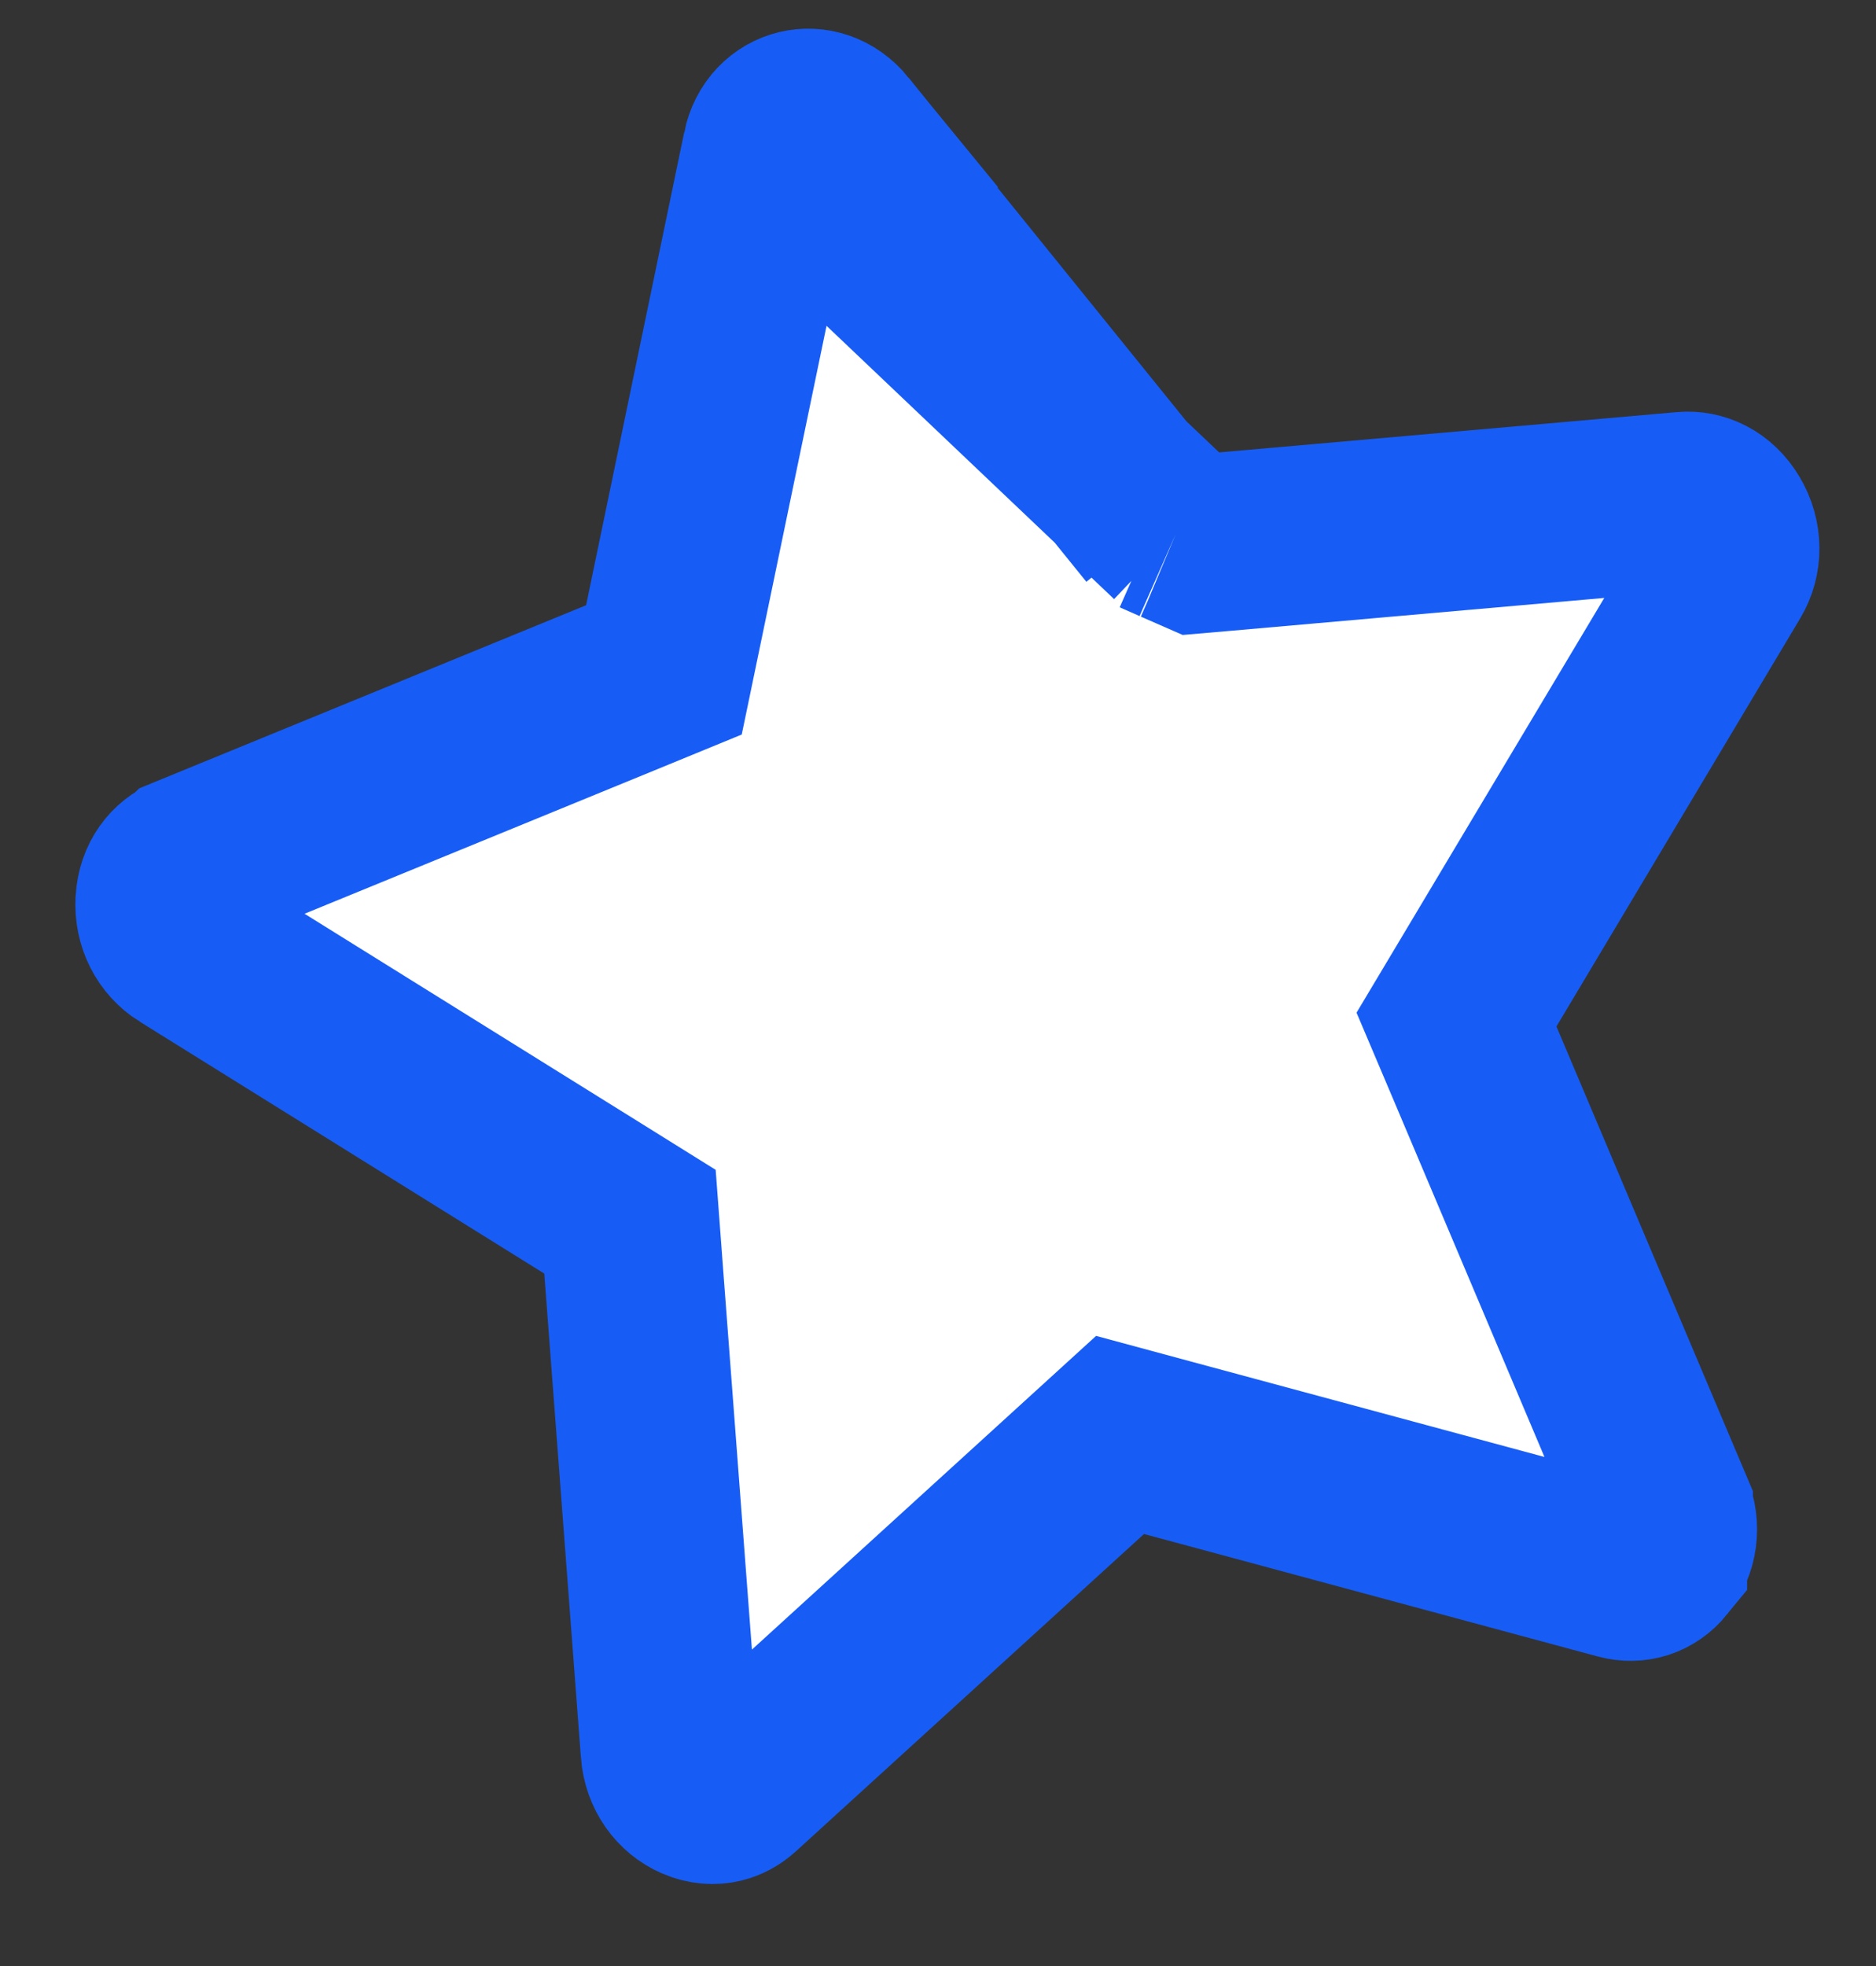 <?xml version="1.0" encoding="UTF-8"?> <svg xmlns="http://www.w3.org/2000/svg" width="21" height="22" viewBox="0 0 21 22" fill="none"><rect x="0" y="0" width="21" height="22" fill="#333333" stroke="none"/><path d="M12.938 5.881L12.785 5.692L9.395 1.5L12.938 5.881ZM12.938 5.881L13.16 5.979M12.938 5.881L13.16 5.979M13.16 5.979L13.172 5.984L13.407 6.087L13.663 6.065L18.857 5.608L18.857 5.608C19.009 5.594 19.176 5.665 19.284 5.846C19.395 6.031 19.39 6.244 19.294 6.405C19.294 6.405 19.294 6.405 19.294 6.405L16.564 10.974L16.304 11.409L16.502 11.876L18.622 16.889L18.622 16.89C18.707 17.09 18.67 17.296 18.557 17.434L18.557 17.435C18.451 17.565 18.301 17.612 18.144 17.57L13.067 16.2L12.538 16.057L12.133 16.426L8.237 19.976C8.237 19.976 8.237 19.976 8.237 19.976C8.18 20.028 8.119 20.058 8.062 20.072C7.988 20.09 7.9 20.086 7.806 20.045C7.643 19.974 7.516 19.809 7.5 19.592L7.5 19.591L7.09 14.177L7.052 13.671L6.622 13.403L2.094 10.584L2.093 10.584C1.933 10.484 1.831 10.297 1.845 10.084L1.845 10.082C1.858 9.872 1.975 9.732 2.115 9.675L2.116 9.674L6.94 7.698L7.432 7.496L7.54 6.976L8.638 1.684L8.638 1.683M13.16 5.979L8.638 1.683M8.638 1.683C8.679 1.484 8.809 1.367 8.954 1.332C9.097 1.297 9.266 1.341 9.395 1.499L8.638 1.683Z" fill="white" stroke="#175DF5" stroke-width="2"></path></svg> 
